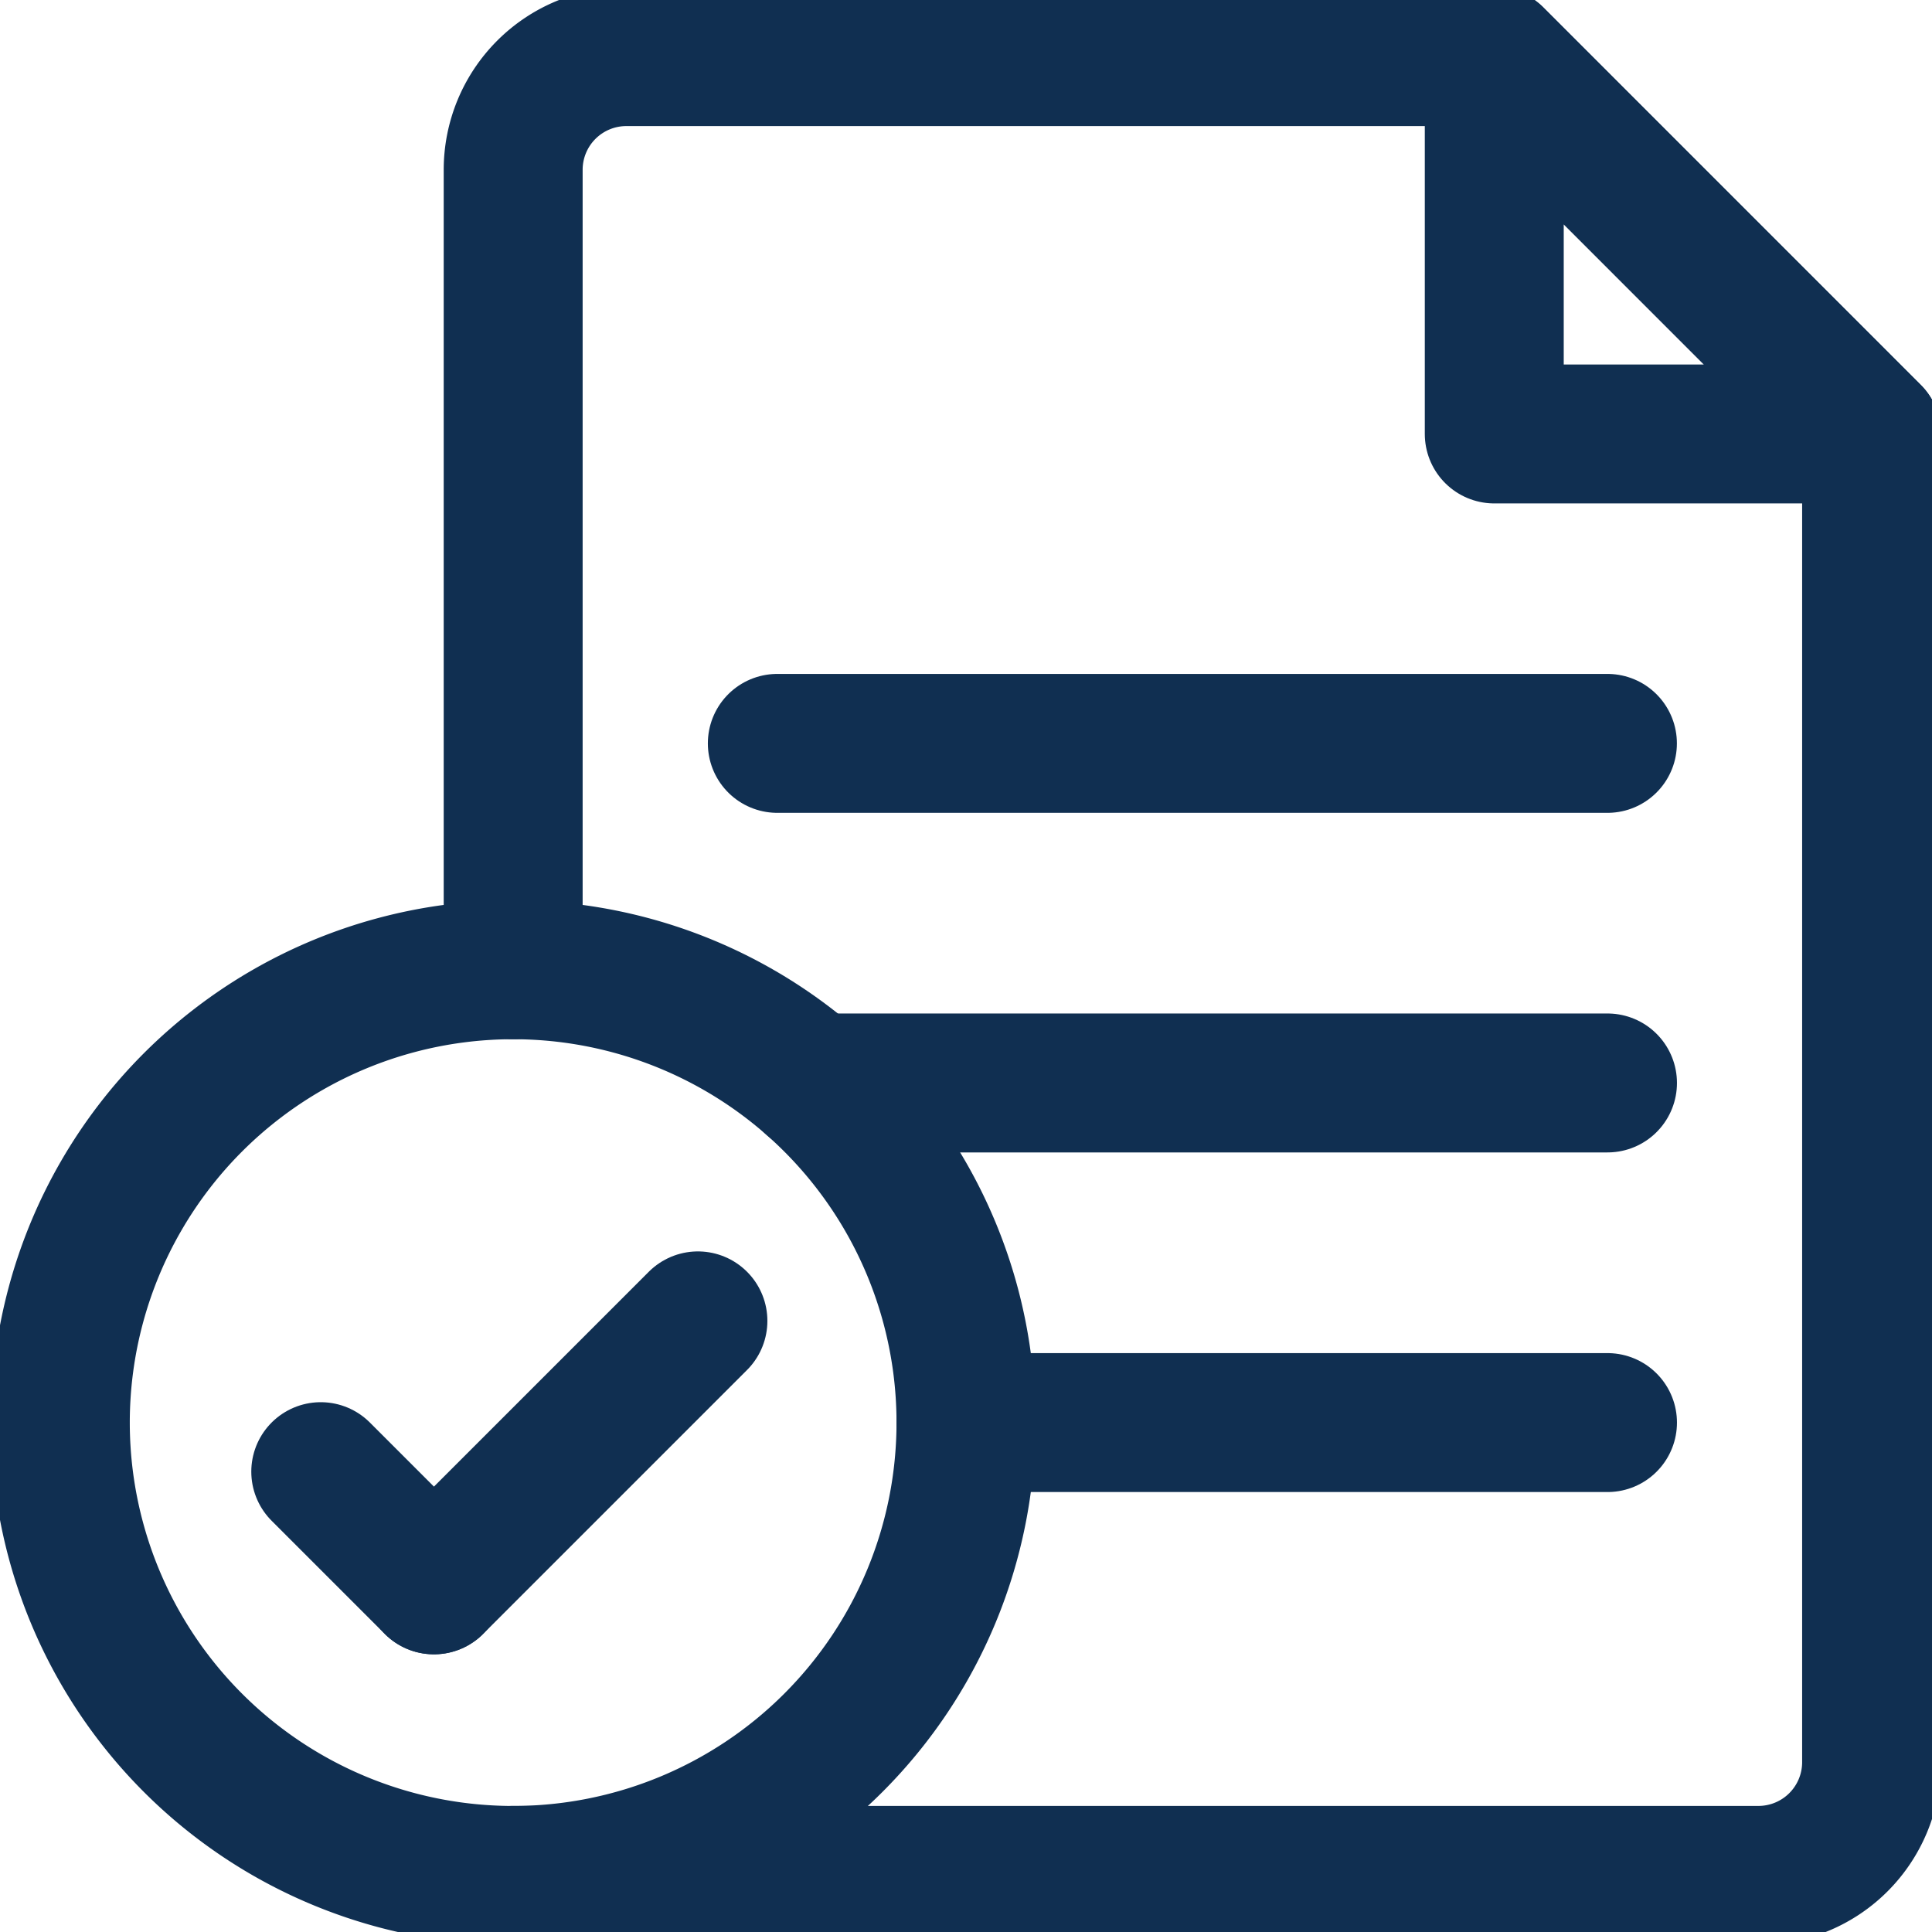 <svg xmlns="http://www.w3.org/2000/svg" xmlns:xlink="http://www.w3.org/1999/xlink" width="55.625" height="55.625" viewBox="0 0 55.625 55.625">
  <defs>
    <clipPath id="clip-path">
      <path id="path1899" d="M0-682.665H55.625v55.625H0Z" transform="translate(0 682.665)" fill="#fff"/>
    </clipPath>
  </defs>
  <g id="g1893" transform="translate(0 682.665)">
    <g id="g1895" transform="translate(0 -682.665)">
      <g id="g1897" clip-path="url(#clip-path)">
        <g id="g1903" transform="translate(1.738 27.921)">
          <path id="path1905" d="M-293.925-146.962a13.037,13.037,0,0,1-13.037,13.037A13.037,13.037,0,0,1-320-146.962,13.037,13.037,0,0,1-306.962-160,13.037,13.037,0,0,1-293.925-146.962Z" transform="translate(319.999 160)" fill="none" stroke="#102f51" stroke-linecap="round" stroke-linejoin="round" stroke-miterlimit="10" stroke-width="4"/>
        </g>
        <g id="g1907" transform="translate(14.775 1.63)">
          <path id="path1909" d="M0-590.3H35.852a3.259,3.259,0,0,0,3.259-3.259V-631.8L28.248-642.665H3.259A3.259,3.259,0,0,0,0-639.406v23.032" transform="translate(0 642.665)" fill="none" stroke="#102f51" stroke-linecap="round" stroke-linejoin="round" stroke-miterlimit="10" stroke-width="4"/>
        </g>
        <g id="g1911" transform="translate(43.022 1.63)">
          <path id="path1913" d="M0,0V10.864H10.864Z" fill="none" stroke="#102f51" stroke-linecap="round" stroke-linejoin="round" stroke-miterlimit="10" stroke-width="4"/>
        </g>
        <g id="g1915" transform="translate(23.398 31.18)">
          <path id="path1917" d="M0,0H22.884" fill="none" stroke="#102f51" stroke-linecap="round" stroke-linejoin="round" stroke-miterlimit="10" stroke-width="4"/>
        </g>
        <g id="g1919" transform="translate(22.38 21.403)">
          <path id="path1921" d="M0,0H23.9" fill="none" stroke="#102f51" stroke-linecap="round" stroke-linejoin="round" stroke-miterlimit="10" stroke-width="4"/>
        </g>
        <g id="g1923" transform="translate(27.813 40.958)">
          <path id="path1925" d="M0,0H18.469" fill="none" stroke="#102f51" stroke-linecap="round" stroke-linejoin="round" stroke-miterlimit="10" stroke-width="4"/>
        </g>
        <g id="g1927" transform="translate(9.235 42.371)">
          <path id="path1929" d="M-36.741-36.741-40-40" transform="translate(40 40)" fill="none" stroke="#102f51" stroke-linecap="round" stroke-linejoin="round" stroke-miterlimit="10" stroke-width="4"/>
        </g>
        <g id="g1931" transform="translate(12.494 38.025)">
          <path id="path1933" d="M0-85.728l7.6-7.6" transform="translate(0 93.333)" fill="none" stroke="#102f51" stroke-linecap="round" stroke-linejoin="round" stroke-miterlimit="10" stroke-width="4"/>
        </g>
      </g>
    </g>
  </g>
</svg>

